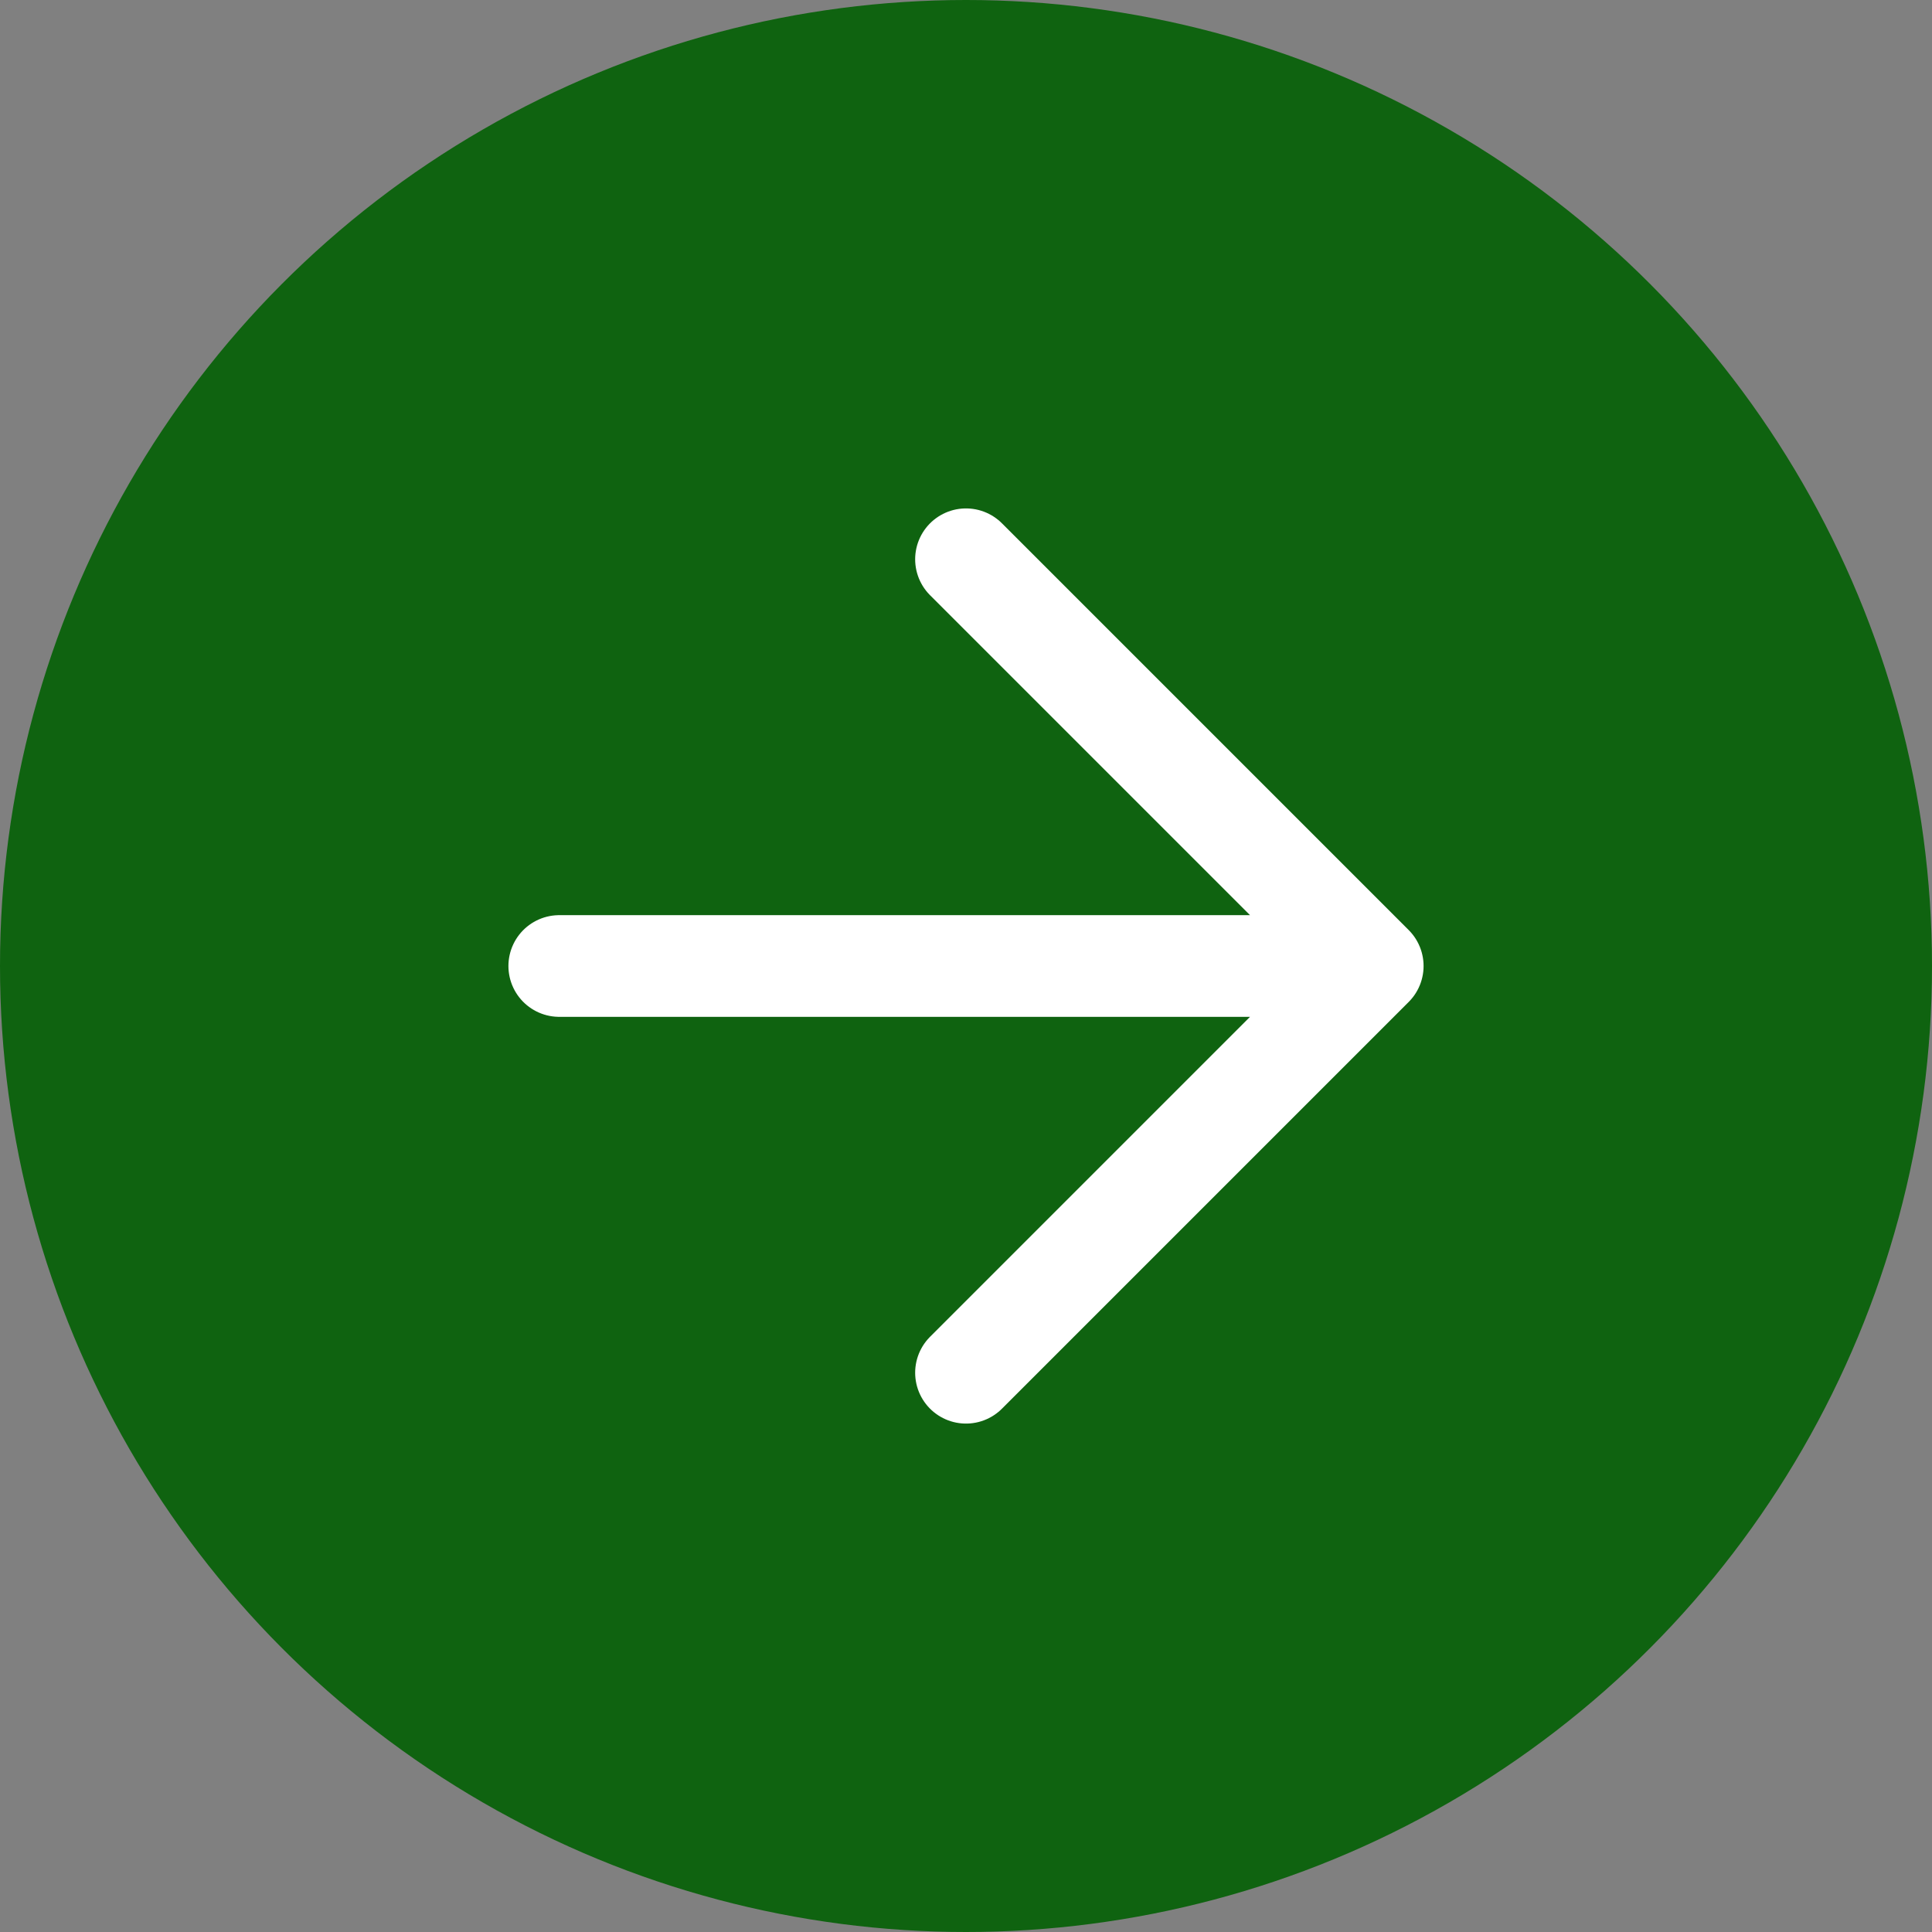 <?xml version="1.0" encoding="UTF-8"?> <svg xmlns="http://www.w3.org/2000/svg" width="38" height="38" viewBox="0 0 38 38" fill="none"><rect x="0" y="0" width="38" height="38" fill="#808080" stroke="none"/><circle cx="19" cy="19" r="19" transform="matrix(-1 0 0 1 38 0)" fill="#0F6310"></circle><path d="M19 11L27 19M27 19L19 27M27 19H11" stroke="white" stroke-width="2" stroke-linecap="round"></path></svg> 